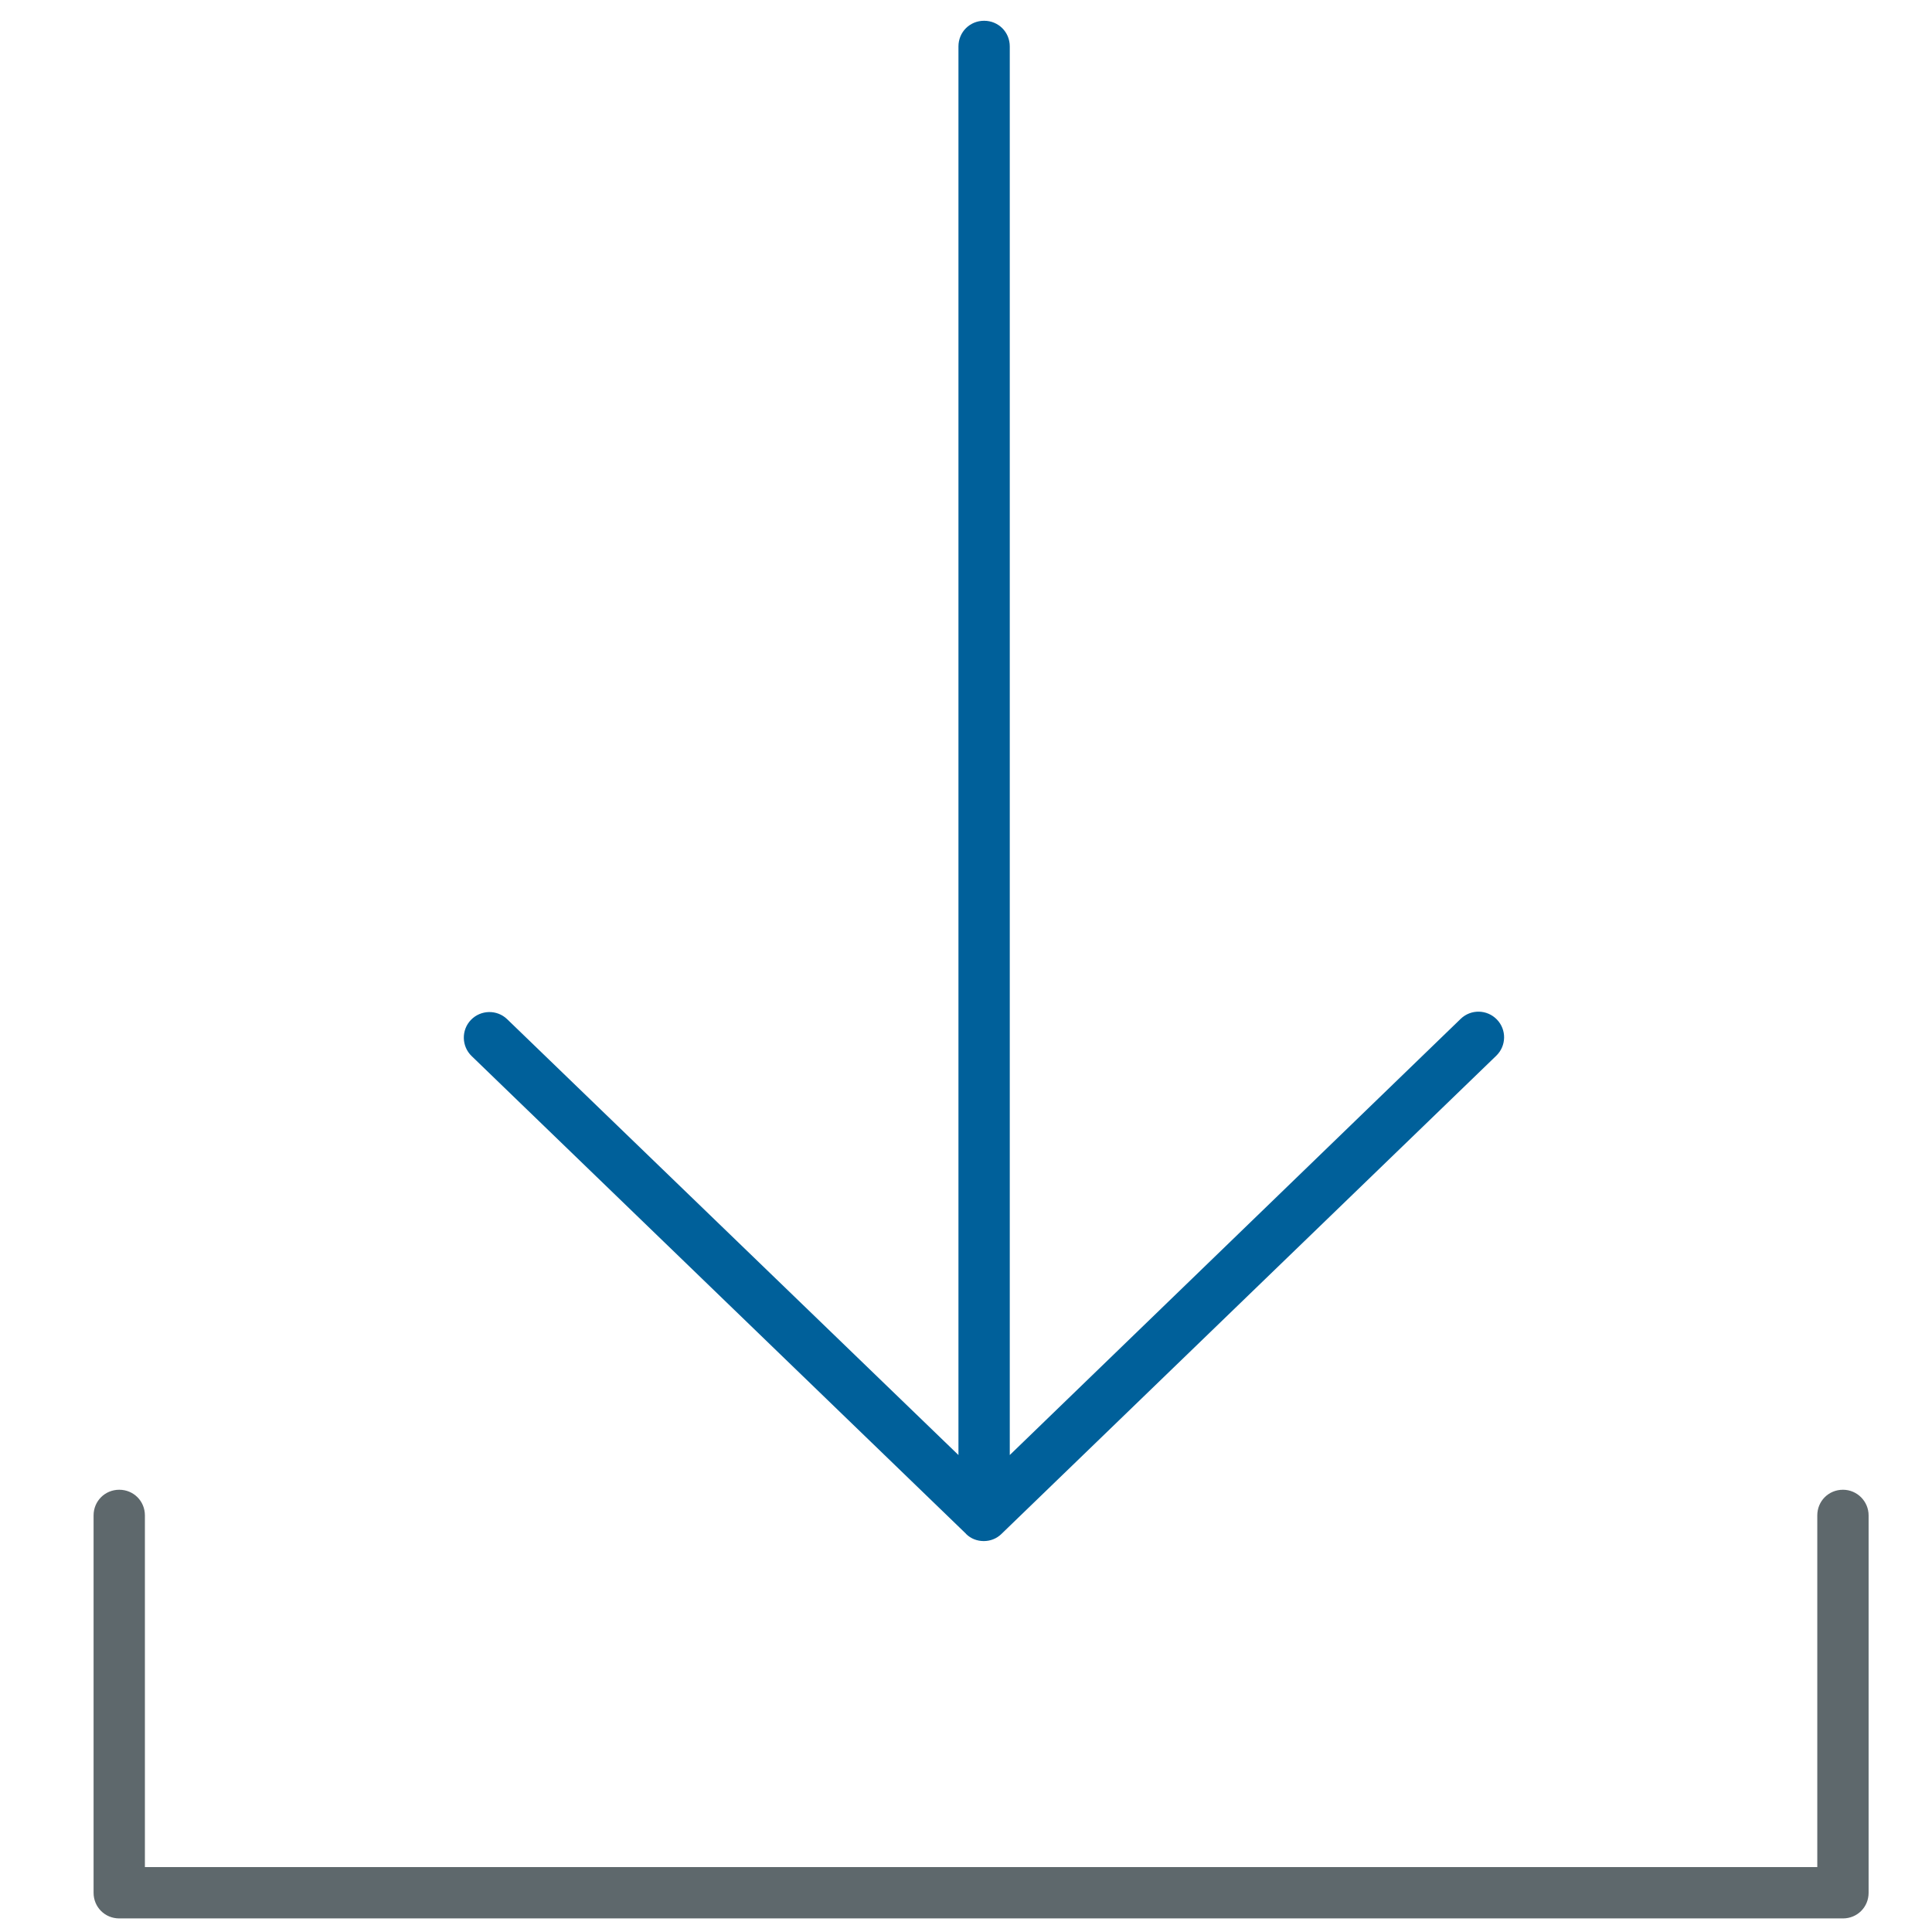 <!-- Generated by IcoMoon.io -->
<svg version="1.1" xmlns="http://www.w3.org/2000/svg" width="32" height="32" viewBox="0 0 32 32">
<title>download</title>
<path fill="#5e686c" d="M30.525 24.675c-0.238 0-0.425 0.188-0.425 0.425v5.825h-27.7v-5.825c0-0.238-0.188-0.425-0.425-0.425s-0.425 0.188-0.425 0.425v6.25c0 0.238 0.188 0.425 0.425 0.425h28.55c0.238 0 0.425-0.188 0.425-0.425v-6.25c0-0.231-0.188-0.425-0.425-0.425z"></path>
<path id="svg-ico" fill="#00609a" d="M16 25.406c0.081 0.081 0.188 0.119 0.294 0.119s0.212-0.038 0.294-0.119l8.194-7.919c0.169-0.163 0.175-0.431 0.012-0.6s-0.431-0.175-0.6-0.012l-7.469 7.225v-23.331c0-0.238-0.188-0.425-0.425-0.425s-0.425 0.187-0.425 0.425v23.331l-7.475-7.219c-0.169-0.163-0.438-0.156-0.6 0.012s-0.156 0.438 0.013 0.6l8.188 7.912z"></path>
</svg>
